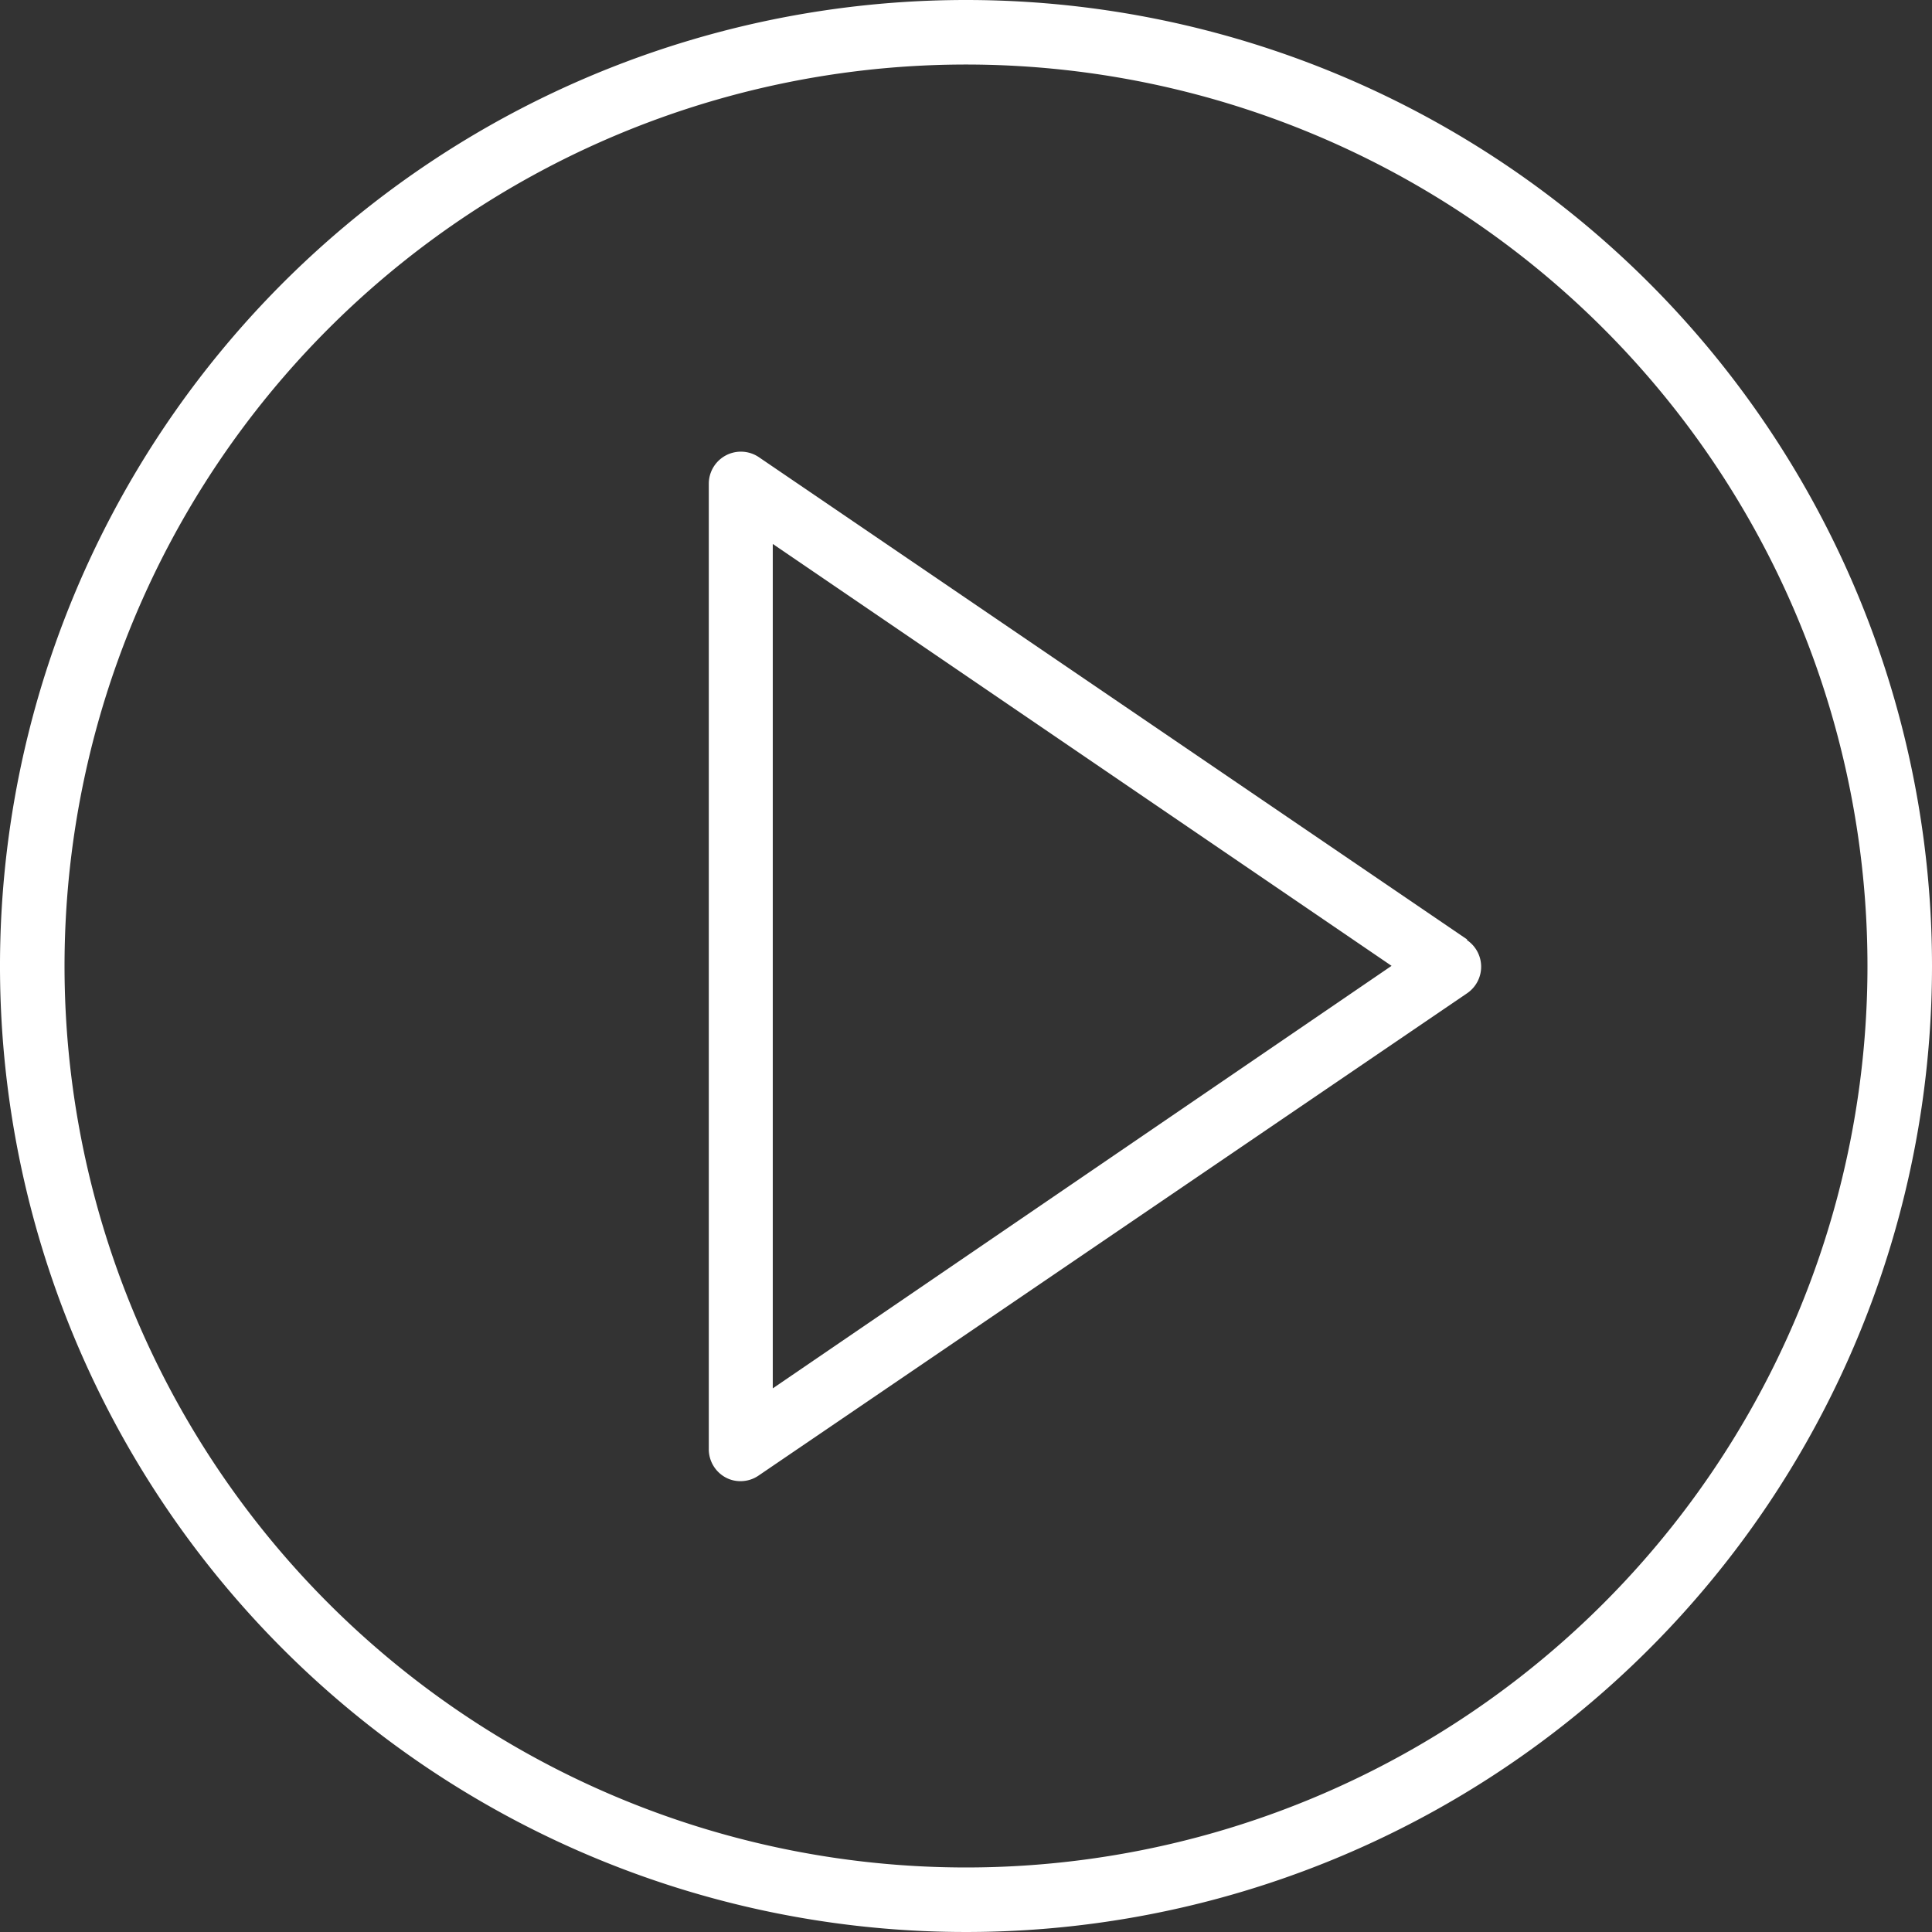 <svg id="play" xmlns="http://www.w3.org/2000/svg" width="61.82" height="61.82" viewBox="0 0 61.82 61.82">
  <rect x="0" y="0" width="61.82" height="61.82" fill="#333333" stroke="none"/>
  <path id="Path_225" data-name="Path 225" d="M66.889,42.77,44.226,27.338a1.027,1.027,0,0,0-1.6.846V59.073a1.027,1.027,0,0,0,.532.91.984.984,0,0,0,.479.122,1.016,1.016,0,0,0,.585-.181L66.889,44.494a1.027,1.027,0,0,0,0-1.7ZM44.673,57.136V30.116l19.8,13.5Zm0,0" transform="translate(-19.946 -12.711)" fill="#fff"/>
  <path id="Path_226" data-name="Path 226" d="M30.91,0A30.91,30.91,0,1,0,61.82,30.91,30.91,30.91,0,0,0,30.91,0Zm0,59.755A28.845,28.845,0,1,1,59.755,30.91,28.845,28.845,0,0,1,30.91,59.755Zm0,0" fill="#fff"/>
</svg>
